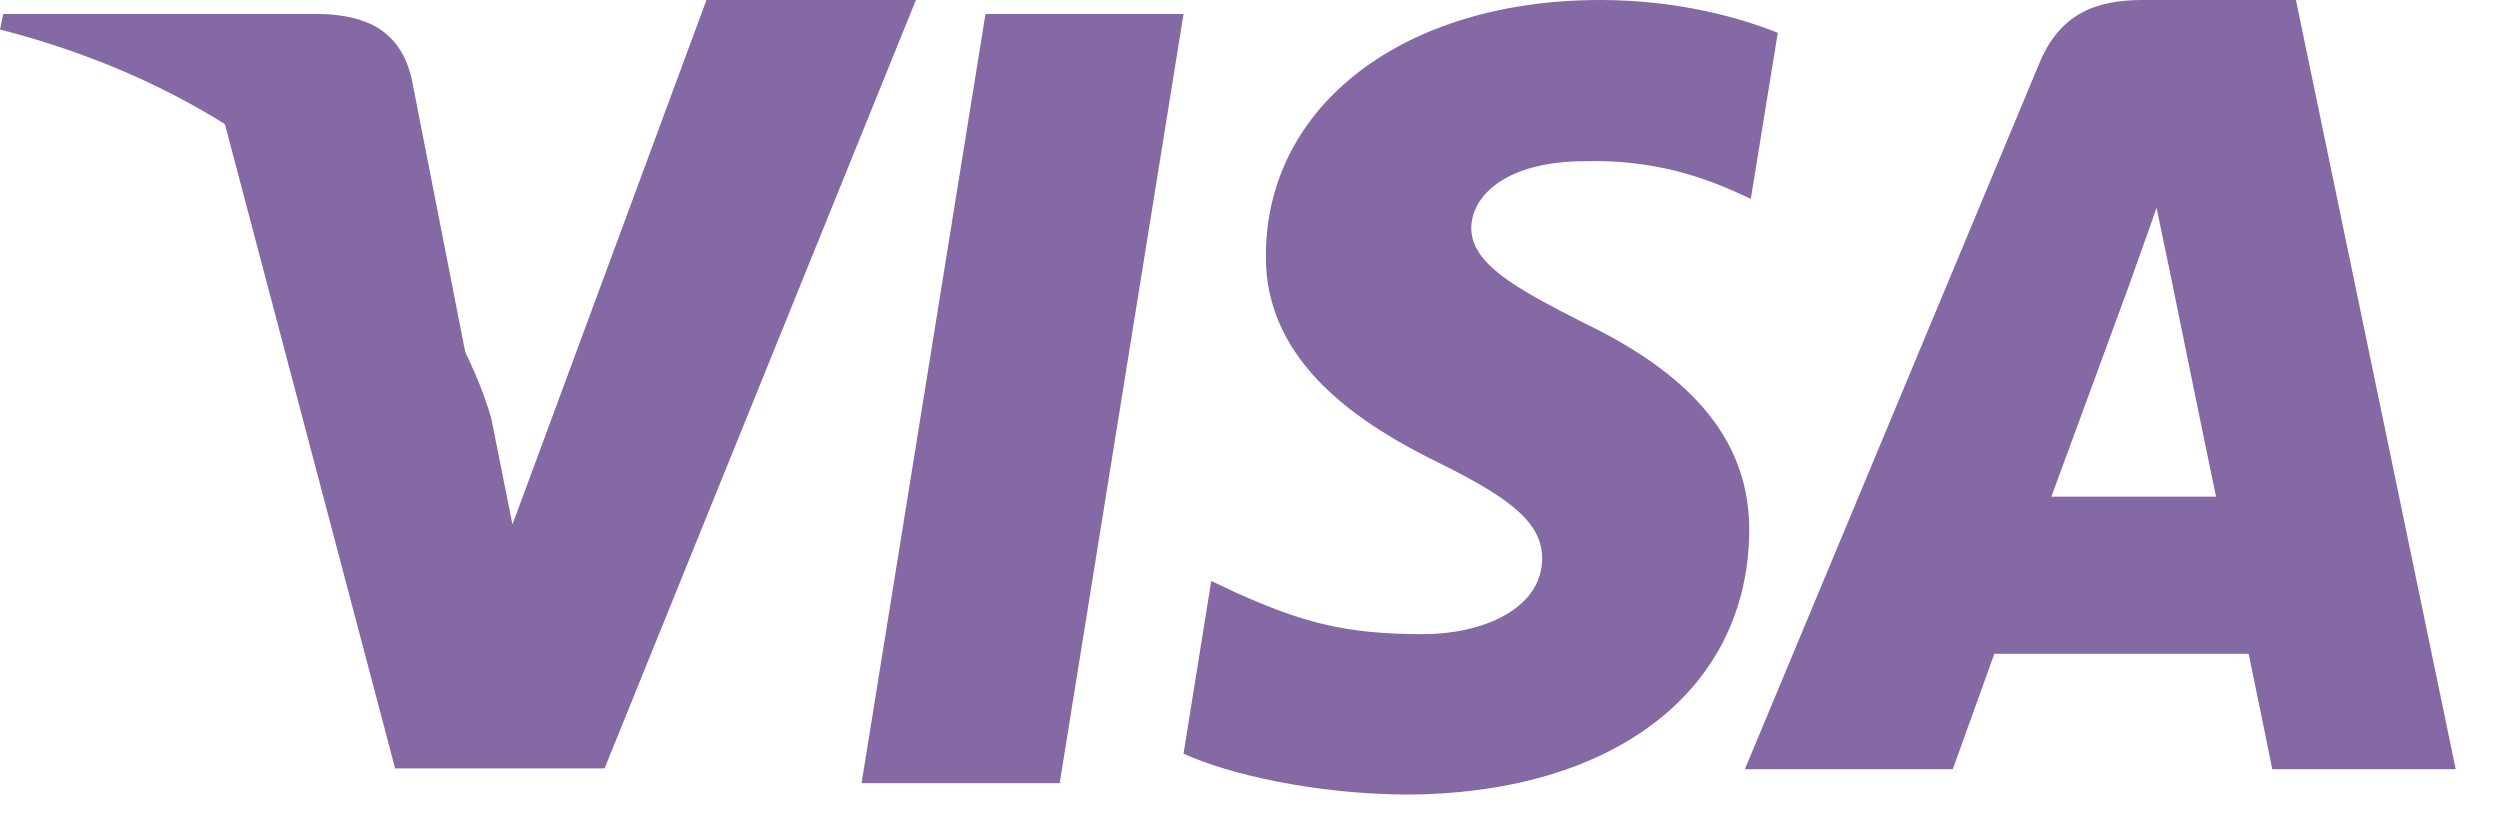 <svg width="46" height="15" viewBox="0 0 46 15" fill="none" xmlns="http://www.w3.org/2000/svg">
<path d="M19.498 14.41H15.853L18.133 0.257H21.777L19.498 14.41Z" fill="#8569A5"/>
<path d="M32.711 0.603C31.992 0.316 30.851 0 29.441 0C25.842 0 23.307 1.927 23.292 4.682C23.262 6.715 25.107 7.844 26.486 8.522C27.896 9.214 28.376 9.666 28.376 10.284C28.361 11.232 27.236 11.669 26.187 11.669C24.732 11.669 23.952 11.444 22.767 10.916L22.287 10.69L21.777 13.867C22.632 14.258 24.207 14.605 25.842 14.62C29.666 14.62 32.156 12.723 32.186 9.787C32.2 8.176 31.226 6.941 29.126 5.933C27.852 5.285 27.071 4.848 27.071 4.186C27.086 3.583 27.731 2.966 29.17 2.966C30.355 2.936 31.226 3.222 31.885 3.508L32.215 3.659L32.711 0.603Z" fill="#8569A5"/>
<path d="M37.745 9.139C38.045 8.326 39.201 5.179 39.201 5.179C39.185 5.209 39.5 4.351 39.68 3.824L39.935 5.044C39.935 5.044 40.625 8.431 40.775 9.139C40.205 9.139 38.465 9.139 37.745 9.139ZM42.245 0H39.425C38.556 0 37.895 0.256 37.52 1.174L32.106 14.153H35.931C35.931 14.153 36.56 12.406 36.696 12.03C37.115 12.03 40.836 12.03 41.375 12.03C41.48 12.527 41.81 14.153 41.81 14.153H45.185L42.245 0Z" fill="#8569A5"/>
<path d="M12.999 0L9.429 9.651L9.039 7.694C8.379 5.435 6.31 2.981 4 1.761L7.27 14.138H11.124L16.853 0H12.999Z" fill="#8569A5"/>
<path d="M5.924 0.257H0.06L0 0.543C4.574 1.717 7.604 4.548 8.849 7.951L7.574 1.446C7.364 0.543 6.719 0.287 5.924 0.257Z" fill="#8569A5"/>
</svg>
